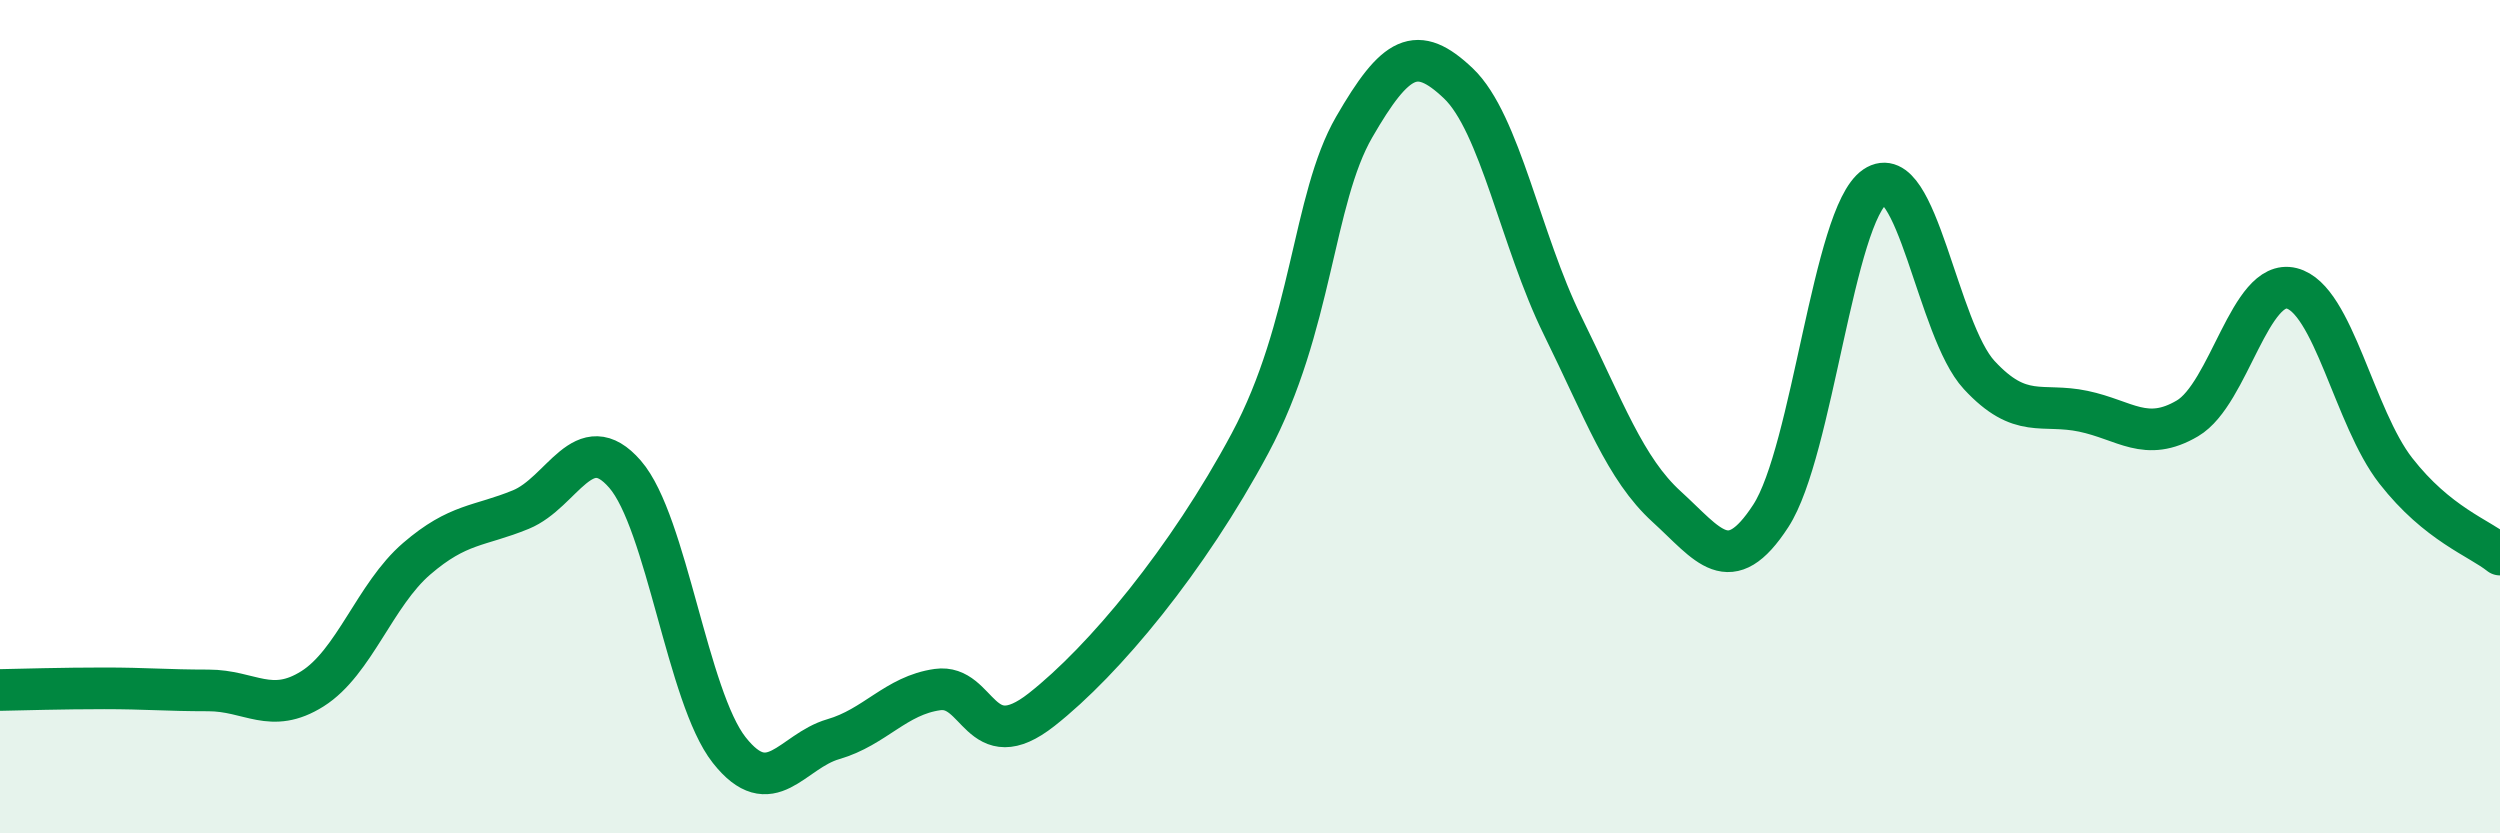 
    <svg width="60" height="20" viewBox="0 0 60 20" xmlns="http://www.w3.org/2000/svg">
      <path
        d="M 0,16.56 C 0.5,16.55 1.5,16.52 2.5,16.52 C 3.5,16.52 4,16.57 5,16.57 C 6,16.57 6.5,17.16 7.5,16.53 C 8.5,15.9 9,14.27 10,13.41 C 11,12.55 11.5,12.64 12.5,12.23 C 13.5,11.82 14,10.23 15,11.38 C 16,12.53 16.5,16.73 17.5,18 C 18.5,19.27 19,18.03 20,17.74 C 21,17.45 21.5,16.69 22.5,16.55 C 23.5,16.41 23.5,18.21 25,17.03 C 26.5,15.85 28.5,13.44 30,10.64 C 31.5,7.84 31.5,4.78 32.5,3.05 C 33.5,1.32 34,1.05 35,2 C 36,2.95 36.5,5.78 37.5,7.81 C 38.5,9.84 39,11.25 40,12.16 C 41,13.07 41.5,13.92 42.5,12.38 C 43.5,10.84 44,5.16 45,4.48 C 46,3.8 46.5,7.92 47.5,9 C 48.5,10.08 49,9.66 50,9.87 C 51,10.08 51.5,10.63 52.5,10.04 C 53.5,9.45 54,6.67 55,6.92 C 56,7.17 56.5,10.02 57.5,11.3 C 58.5,12.58 59.5,12.91 60,13.31L60 20L0 20Z"
        fill="#008740"
        opacity="0.1"
        stroke-linecap="round"
        stroke-linejoin="round"
      />
      <path
        d="M 0,16.56 C 0.5,16.55 1.5,16.52 2.5,16.52 C 3.5,16.52 4,16.57 5,16.57 C 6,16.57 6.5,17.16 7.5,16.53 C 8.5,15.9 9,14.27 10,13.41 C 11,12.55 11.5,12.64 12.5,12.23 C 13.5,11.82 14,10.23 15,11.38 C 16,12.53 16.5,16.73 17.5,18 C 18.5,19.27 19,18.03 20,17.74 C 21,17.45 21.5,16.69 22.5,16.55 C 23.5,16.41 23.5,18.21 25,17.03 C 26.5,15.85 28.5,13.44 30,10.64 C 31.5,7.84 31.5,4.78 32.5,3.05 C 33.5,1.32 34,1.05 35,2 C 36,2.95 36.5,5.78 37.5,7.81 C 38.5,9.84 39,11.25 40,12.16 C 41,13.07 41.5,13.92 42.5,12.38 C 43.5,10.84 44,5.16 45,4.48 C 46,3.8 46.5,7.92 47.5,9 C 48.5,10.08 49,9.66 50,9.87 C 51,10.08 51.5,10.63 52.5,10.04 C 53.5,9.45 54,6.67 55,6.92 C 56,7.17 56.5,10.02 57.5,11.3 C 58.5,12.58 59.5,12.91 60,13.31"
        stroke="#008740"
        stroke-width="1"
        fill="none"
        stroke-linecap="round"
        stroke-linejoin="round"
      />
    </svg>
  